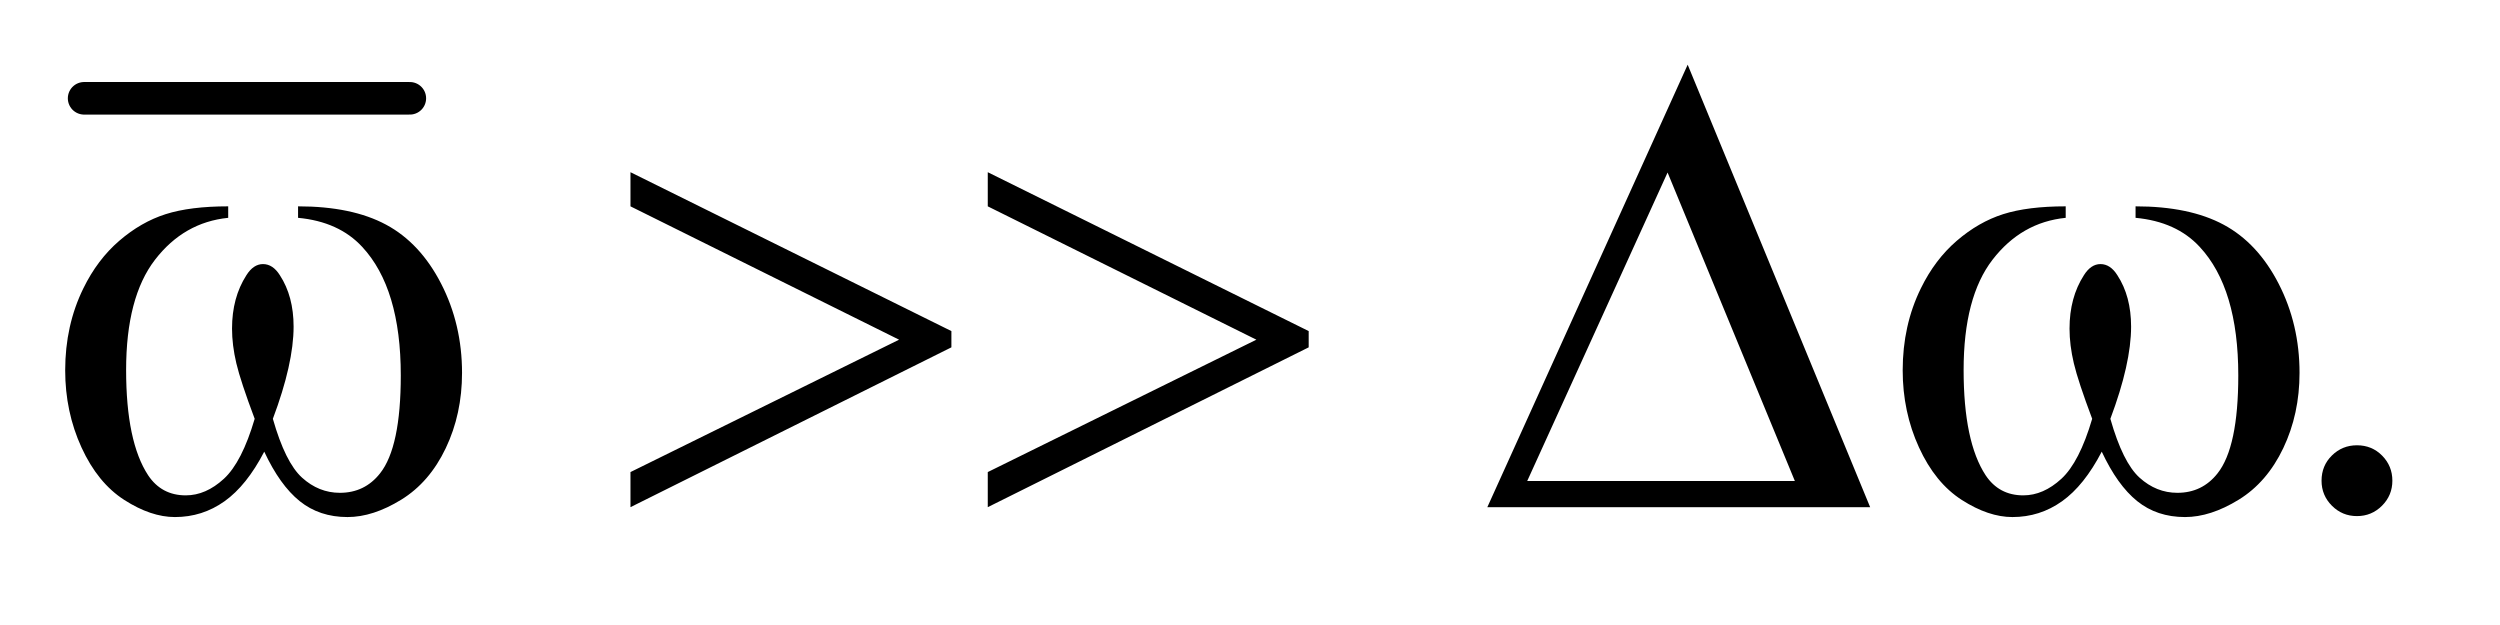 <?xml version="1.0" encoding="UTF-8"?>
<!DOCTYPE svg PUBLIC '-//W3C//DTD SVG 1.0//EN'
          'http://www.w3.org/TR/2001/REC-SVG-20010904/DTD/svg10.dtd'>
<svg stroke-dasharray="none" shape-rendering="auto" xmlns="http://www.w3.org/2000/svg" font-family="'Dialog'" text-rendering="auto" width="60" fill-opacity="1" color-interpolation="auto" color-rendering="auto" preserveAspectRatio="xMidYMid meet" font-size="12px" viewBox="0 0 60 15" fill="black" xmlns:xlink="http://www.w3.org/1999/xlink" stroke="black" image-rendering="auto" stroke-miterlimit="10" stroke-linecap="square" stroke-linejoin="miter" font-style="normal" stroke-width="1" height="15" stroke-dashoffset="0" font-weight="normal" stroke-opacity="1"
><!--Generated by the Batik Graphics2D SVG Generator--><defs id="genericDefs"
  /><g
  ><defs id="defs1"
    ><clipPath clipPathUnits="userSpaceOnUse" id="clipPath1"
      ><path d="M1.075 1.231 L38.638 1.231 L38.638 10.166 L1.075 10.166 L1.075 1.231 Z"
      /></clipPath
      ><clipPath clipPathUnits="userSpaceOnUse" id="clipPath2"
      ><path d="M34.449 39.332 L34.449 324.793 L1238.395 324.793 L1238.395 39.332 Z"
      /></clipPath
    ></defs
    ><g stroke-width="16" transform="scale(1.576,1.576) translate(-1.075,-1.231) matrix(0.031,0,0,0.031,0,0)" stroke-linejoin="round" stroke-linecap="round"
    ><line y2="88" fill="none" x1="76" clip-path="url(#clipPath2)" x2="236" y1="88"
    /></g
    ><g transform="matrix(0.049,0,0,0.049,-1.694,-1.94)"
    ><path d="M1189 257.688 Q1196.344 257.688 1201.344 262.766 Q1206.344 267.844 1206.344 275.031 Q1206.344 282.219 1201.266 287.297 Q1196.188 292.375 1189 292.375 Q1181.812 292.375 1176.734 287.297 Q1171.656 282.219 1171.656 275.031 Q1171.656 267.688 1176.734 262.688 Q1181.812 257.688 1189 257.688 Z" stroke="none" clip-path="url(#clipPath2)"
    /></g
    ><g transform="matrix(0.049,0,0,0.049,-1.694,-1.94)"
    ><path d="M180.562 146.281 L180.562 140.656 Q206.969 140.656 223.688 149.641 Q240.406 158.625 250.641 178.547 Q260.875 198.469 260.875 222.219 Q260.875 242.375 252.906 259.094 Q244.938 275.812 231.109 284.328 Q217.281 292.844 204.781 292.844 Q191.031 292.844 181.344 285.031 Q171.656 277.219 164 260.812 Q155.406 277.375 144.547 285.109 Q133.688 292.844 120.25 292.844 Q108.531 292.844 95.484 284.484 Q82.438 276.125 74.469 258.703 Q66.5 241.281 66.5 220.969 Q66.5 198.938 75.406 180.812 Q82.281 166.75 92.984 157.531 Q103.688 148.312 115.719 144.484 Q127.75 140.656 146.344 140.656 L146.344 146.281 Q124.625 148.469 110.484 166.828 Q96.344 185.188 96.344 220.812 Q96.344 255.969 107.125 272.375 Q113.688 282.219 125.562 282.219 Q135.406 282.219 144.234 274.094 Q153.062 265.969 159.312 244.719 Q152.438 226.438 150.328 217.531 Q148.219 208.625 148.219 200.5 Q148.219 185.344 155.25 174.406 Q158.688 168.938 163.375 168.938 Q168.219 168.938 171.656 174.406 Q178.375 184.719 178.375 199.562 Q178.375 217.688 168.219 244.719 Q174.312 266.125 182.516 273.547 Q190.719 280.969 201.031 280.969 Q213.219 280.969 220.719 271.438 Q230.875 258.625 230.875 223.469 Q230.875 180.812 211.969 160.5 Q200.562 148.156 180.562 146.281 ZM343.375 288 L343.375 270.812 L474.938 205.969 L343.375 140.656 L343.375 123.938 L500.562 201.75 L500.562 209.719 L343.375 288 ZM518.375 288 L518.375 270.812 L649.938 205.969 L518.375 140.656 L518.375 123.938 L675.562 201.75 L675.562 209.719 L518.375 288 ZM950.562 288 L763.062 288 L861.188 71.281 L950.562 288 ZM913.688 275.188 L851.344 124.094 L782.594 275.188 L913.688 275.188 ZM1080.562 146.281 L1080.562 140.656 Q1106.969 140.656 1123.688 149.641 Q1140.406 158.625 1150.641 178.547 Q1160.875 198.469 1160.875 222.219 Q1160.875 242.375 1152.906 259.094 Q1144.938 275.812 1131.109 284.328 Q1117.281 292.844 1104.781 292.844 Q1091.031 292.844 1081.344 285.031 Q1071.656 277.219 1064 260.812 Q1055.406 277.375 1044.547 285.109 Q1033.688 292.844 1020.25 292.844 Q1008.531 292.844 995.484 284.484 Q982.438 276.125 974.469 258.703 Q966.5 241.281 966.5 220.969 Q966.5 198.938 975.406 180.812 Q982.281 166.75 992.984 157.531 Q1003.688 148.312 1015.719 144.484 Q1027.75 140.656 1046.344 140.656 L1046.344 146.281 Q1024.625 148.469 1010.484 166.828 Q996.344 185.188 996.344 220.812 Q996.344 255.969 1007.125 272.375 Q1013.688 282.219 1025.562 282.219 Q1035.406 282.219 1044.234 274.094 Q1053.062 265.969 1059.312 244.719 Q1052.438 226.438 1050.328 217.531 Q1048.219 208.625 1048.219 200.5 Q1048.219 185.344 1055.25 174.406 Q1058.688 168.938 1063.375 168.938 Q1068.219 168.938 1071.656 174.406 Q1078.375 184.719 1078.375 199.562 Q1078.375 217.688 1068.219 244.719 Q1074.312 266.125 1082.516 273.547 Q1090.719 280.969 1101.031 280.969 Q1113.219 280.969 1120.719 271.438 Q1130.875 258.625 1130.875 223.469 Q1130.875 180.812 1111.969 160.5 Q1100.562 148.156 1080.562 146.281 Z" stroke="none" clip-path="url(#clipPath2)"
    /></g
  ></g
></svg
>
